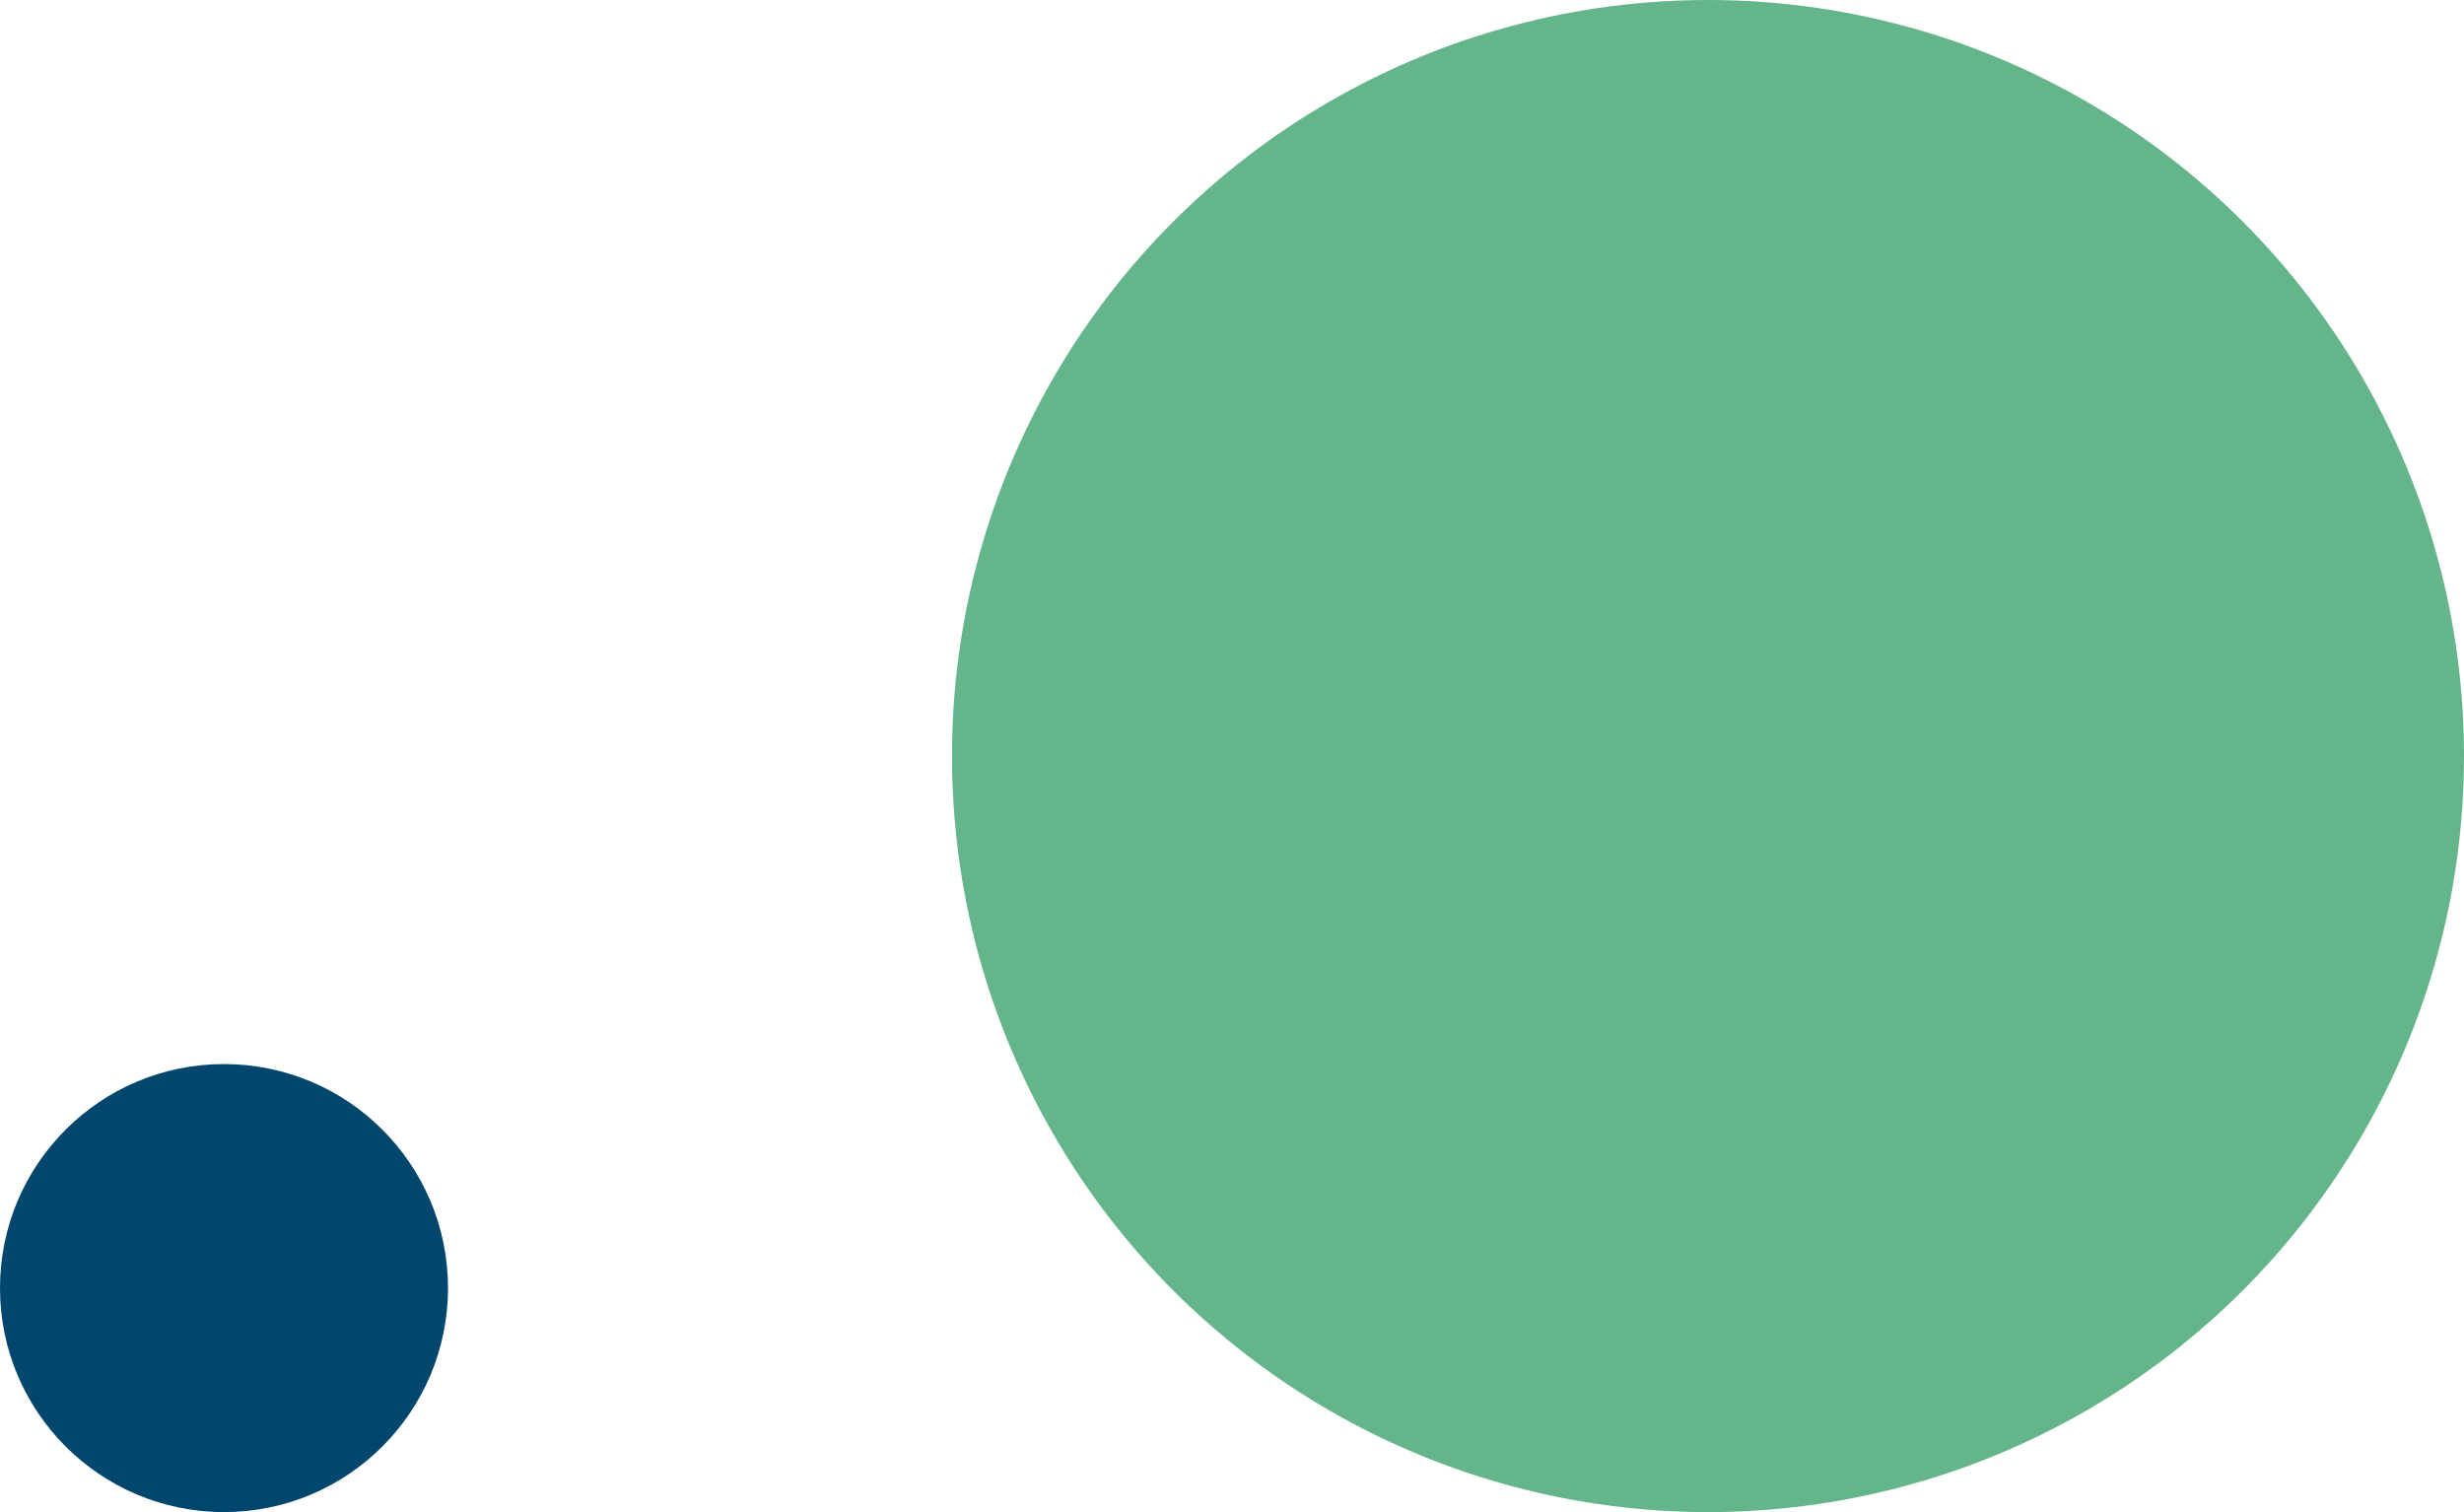 <svg xmlns="http://www.w3.org/2000/svg" width="132" height="81" viewBox="0 0 132 81">
  <defs>
    <style>
      .cls-1 {
        fill: #64b58a;
      }

      .cls-2 {
        fill: #00466d;
      }
    </style>
  </defs>
  <g id="グループ_58807" data-name="グループ 58807" transform="translate(-86 -1188.642)">
    <circle id="楕円形_65" data-name="楕円形 65" class="cls-1" cx="40.5" cy="40.5" r="40.5" transform="translate(137 1188.642)"/>
    <circle id="楕円形_64" data-name="楕円形 64" class="cls-2" cx="12" cy="12" r="12" transform="translate(86 1245.642)"/>
  </g>
</svg>
